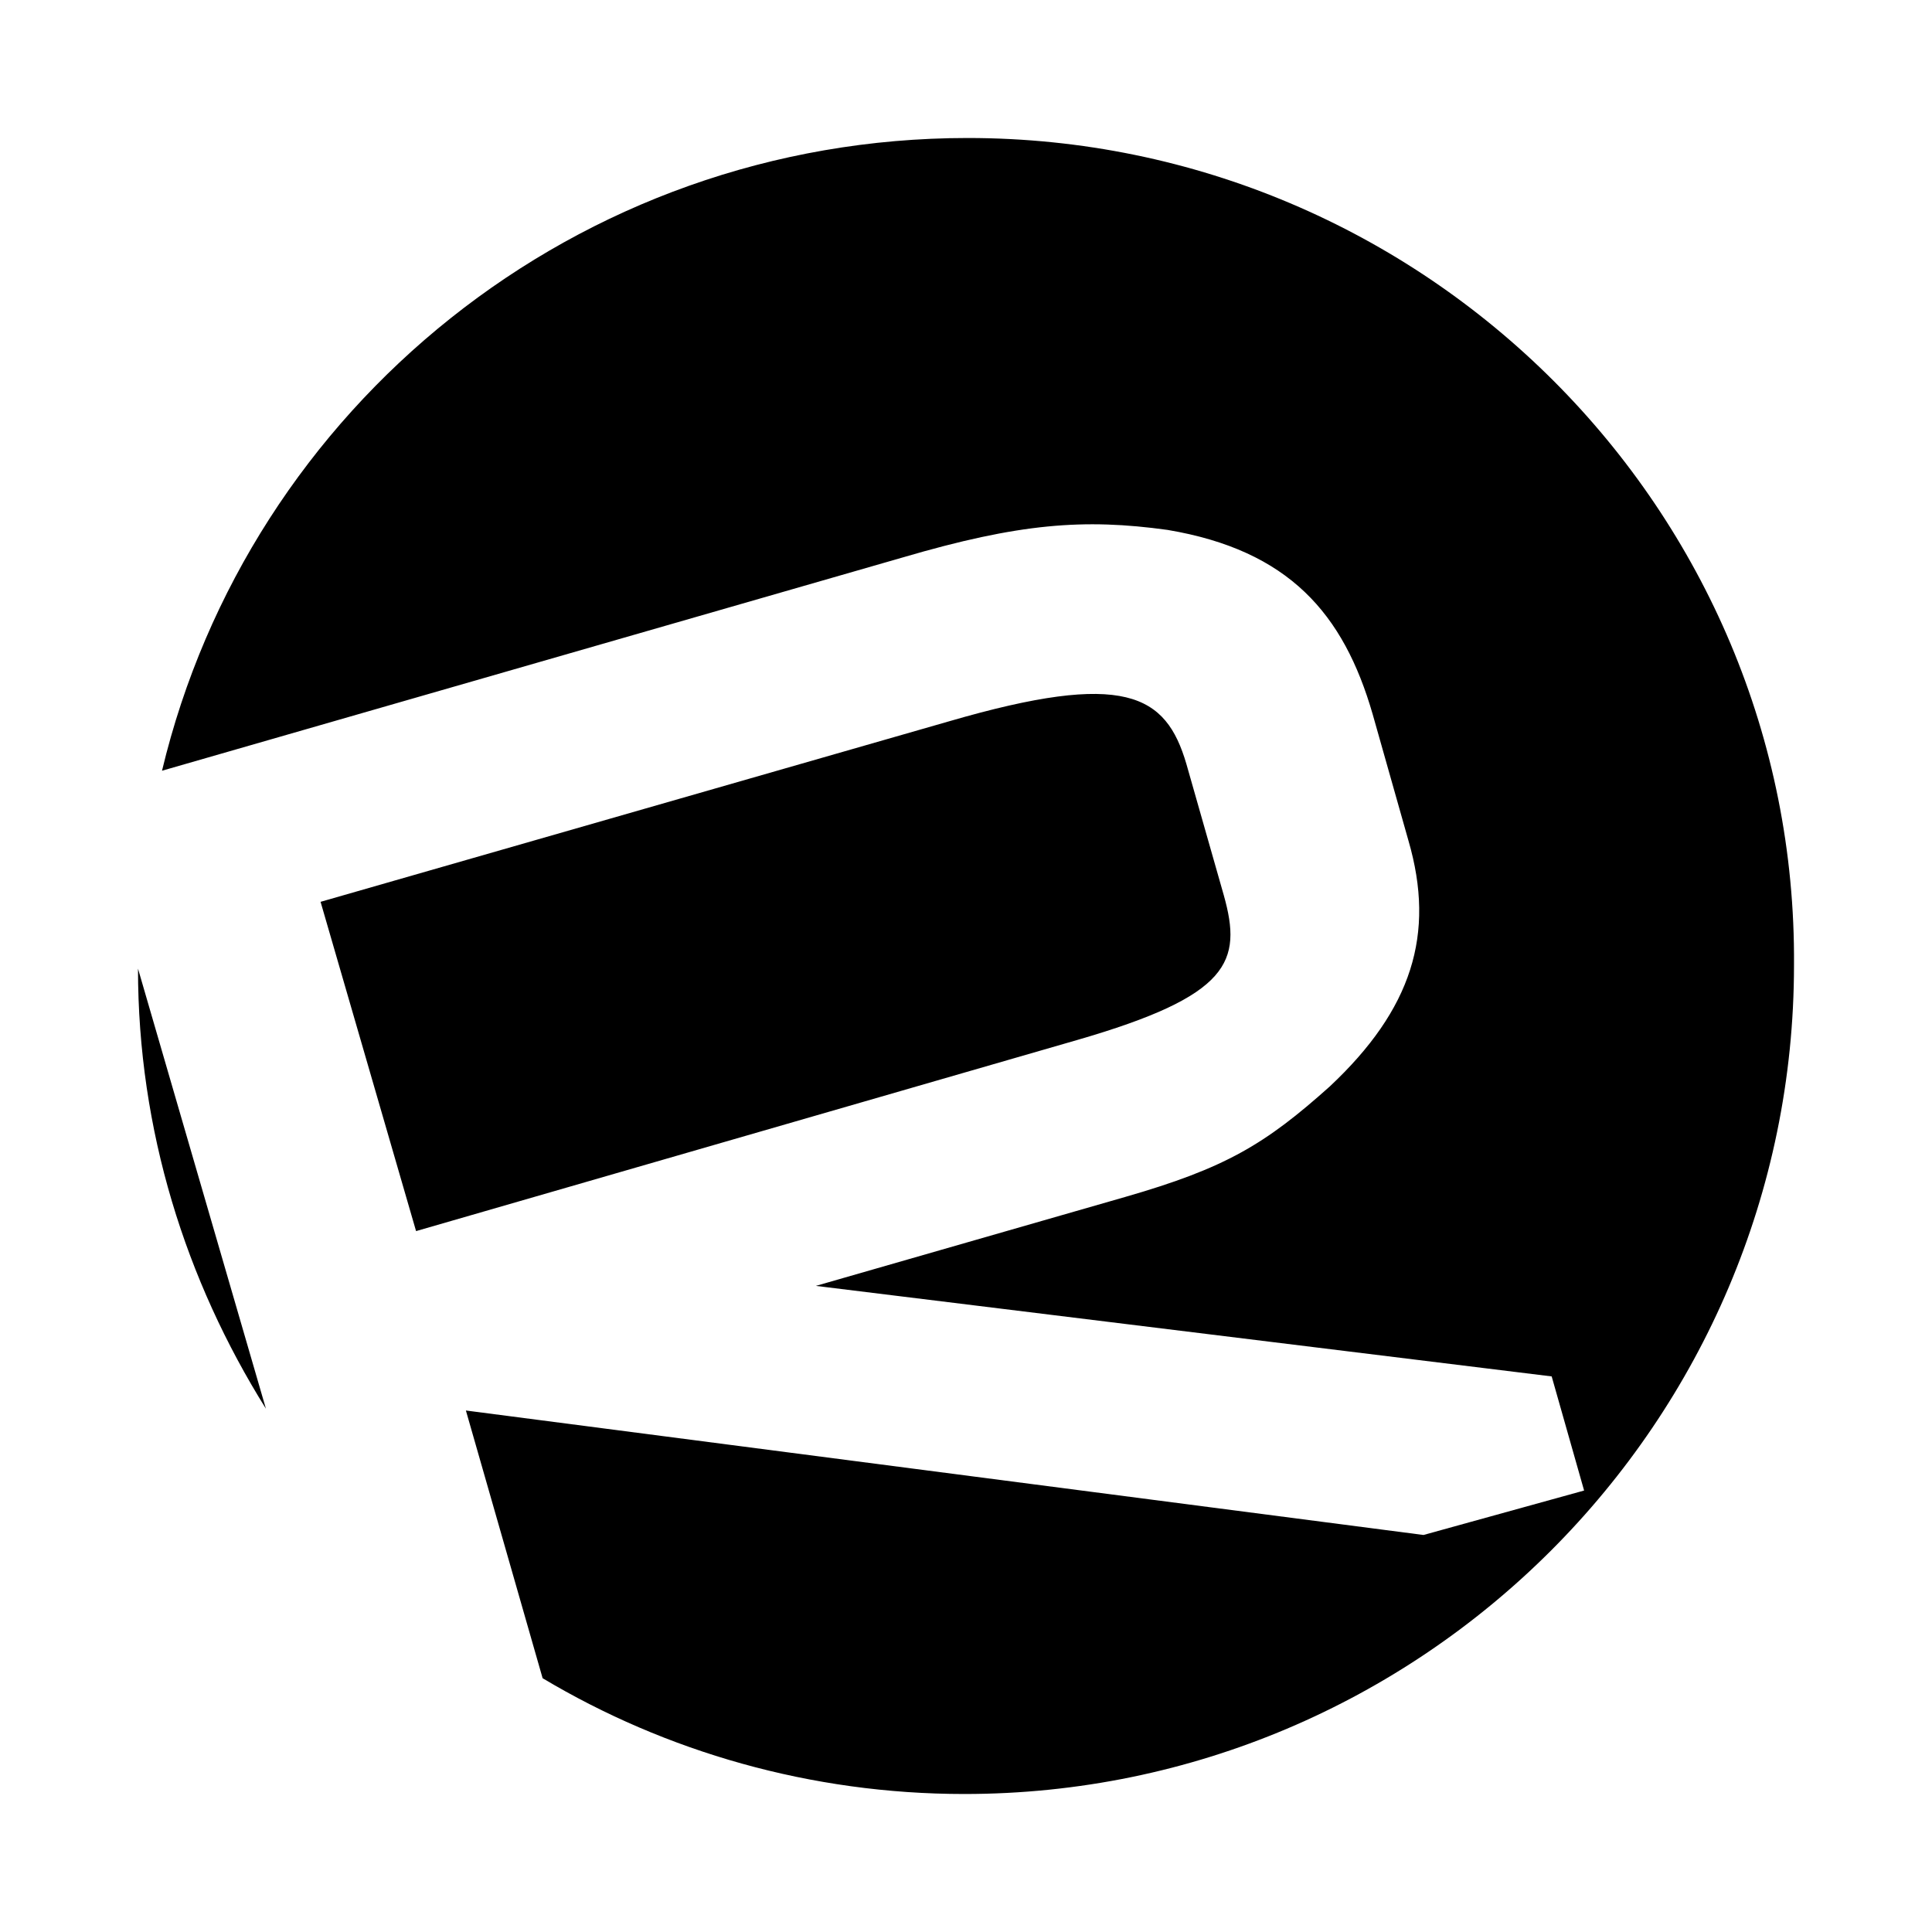 <?xml version="1.0" encoding="utf-8"?>
<svg fill="#000000" width="800px" height="800px" viewBox="0 0 14 14" role="img" focusable="false" aria-hidden="true" xmlns="http://www.w3.org/2000/svg"><path d="M 7.803,7.537 C 8.916,7.215 9.003,6.969 8.868,6.487 L 8.597,5.536 C 8.449,5.031 8.152,4.856 6.877,5.227 L 2.323,6.535 3.015,8.921 7.803,7.537 Z M 7.012,1 C 4.179,1 1.803,2.952 1.174,5.585 L 6.543,4.039 C 7.385,3.792 7.854,3.756 8.461,3.84 9.339,3.988 9.736,4.445 9.947,5.176 l 0.259,0.915 c 0.198,0.68 0.024,1.224 -0.569,1.781 C 9.168,8.292 8.882,8.464 8.152,8.674 l -2.24,0.644 5.332,0.656 0.235,0.827 -1.164,0.322 -6.939,-0.902 0.556,1.94 C 4.823,12.693 5.875,13 6.988,13 10.302,13 13,10.305 13,6.993 13.024,3.695 10.326,1 7.012,1 Z M 1.927,10.208 1,7.019 c 0,1.173 0.346,2.26 0.927,3.189 z"/></svg>